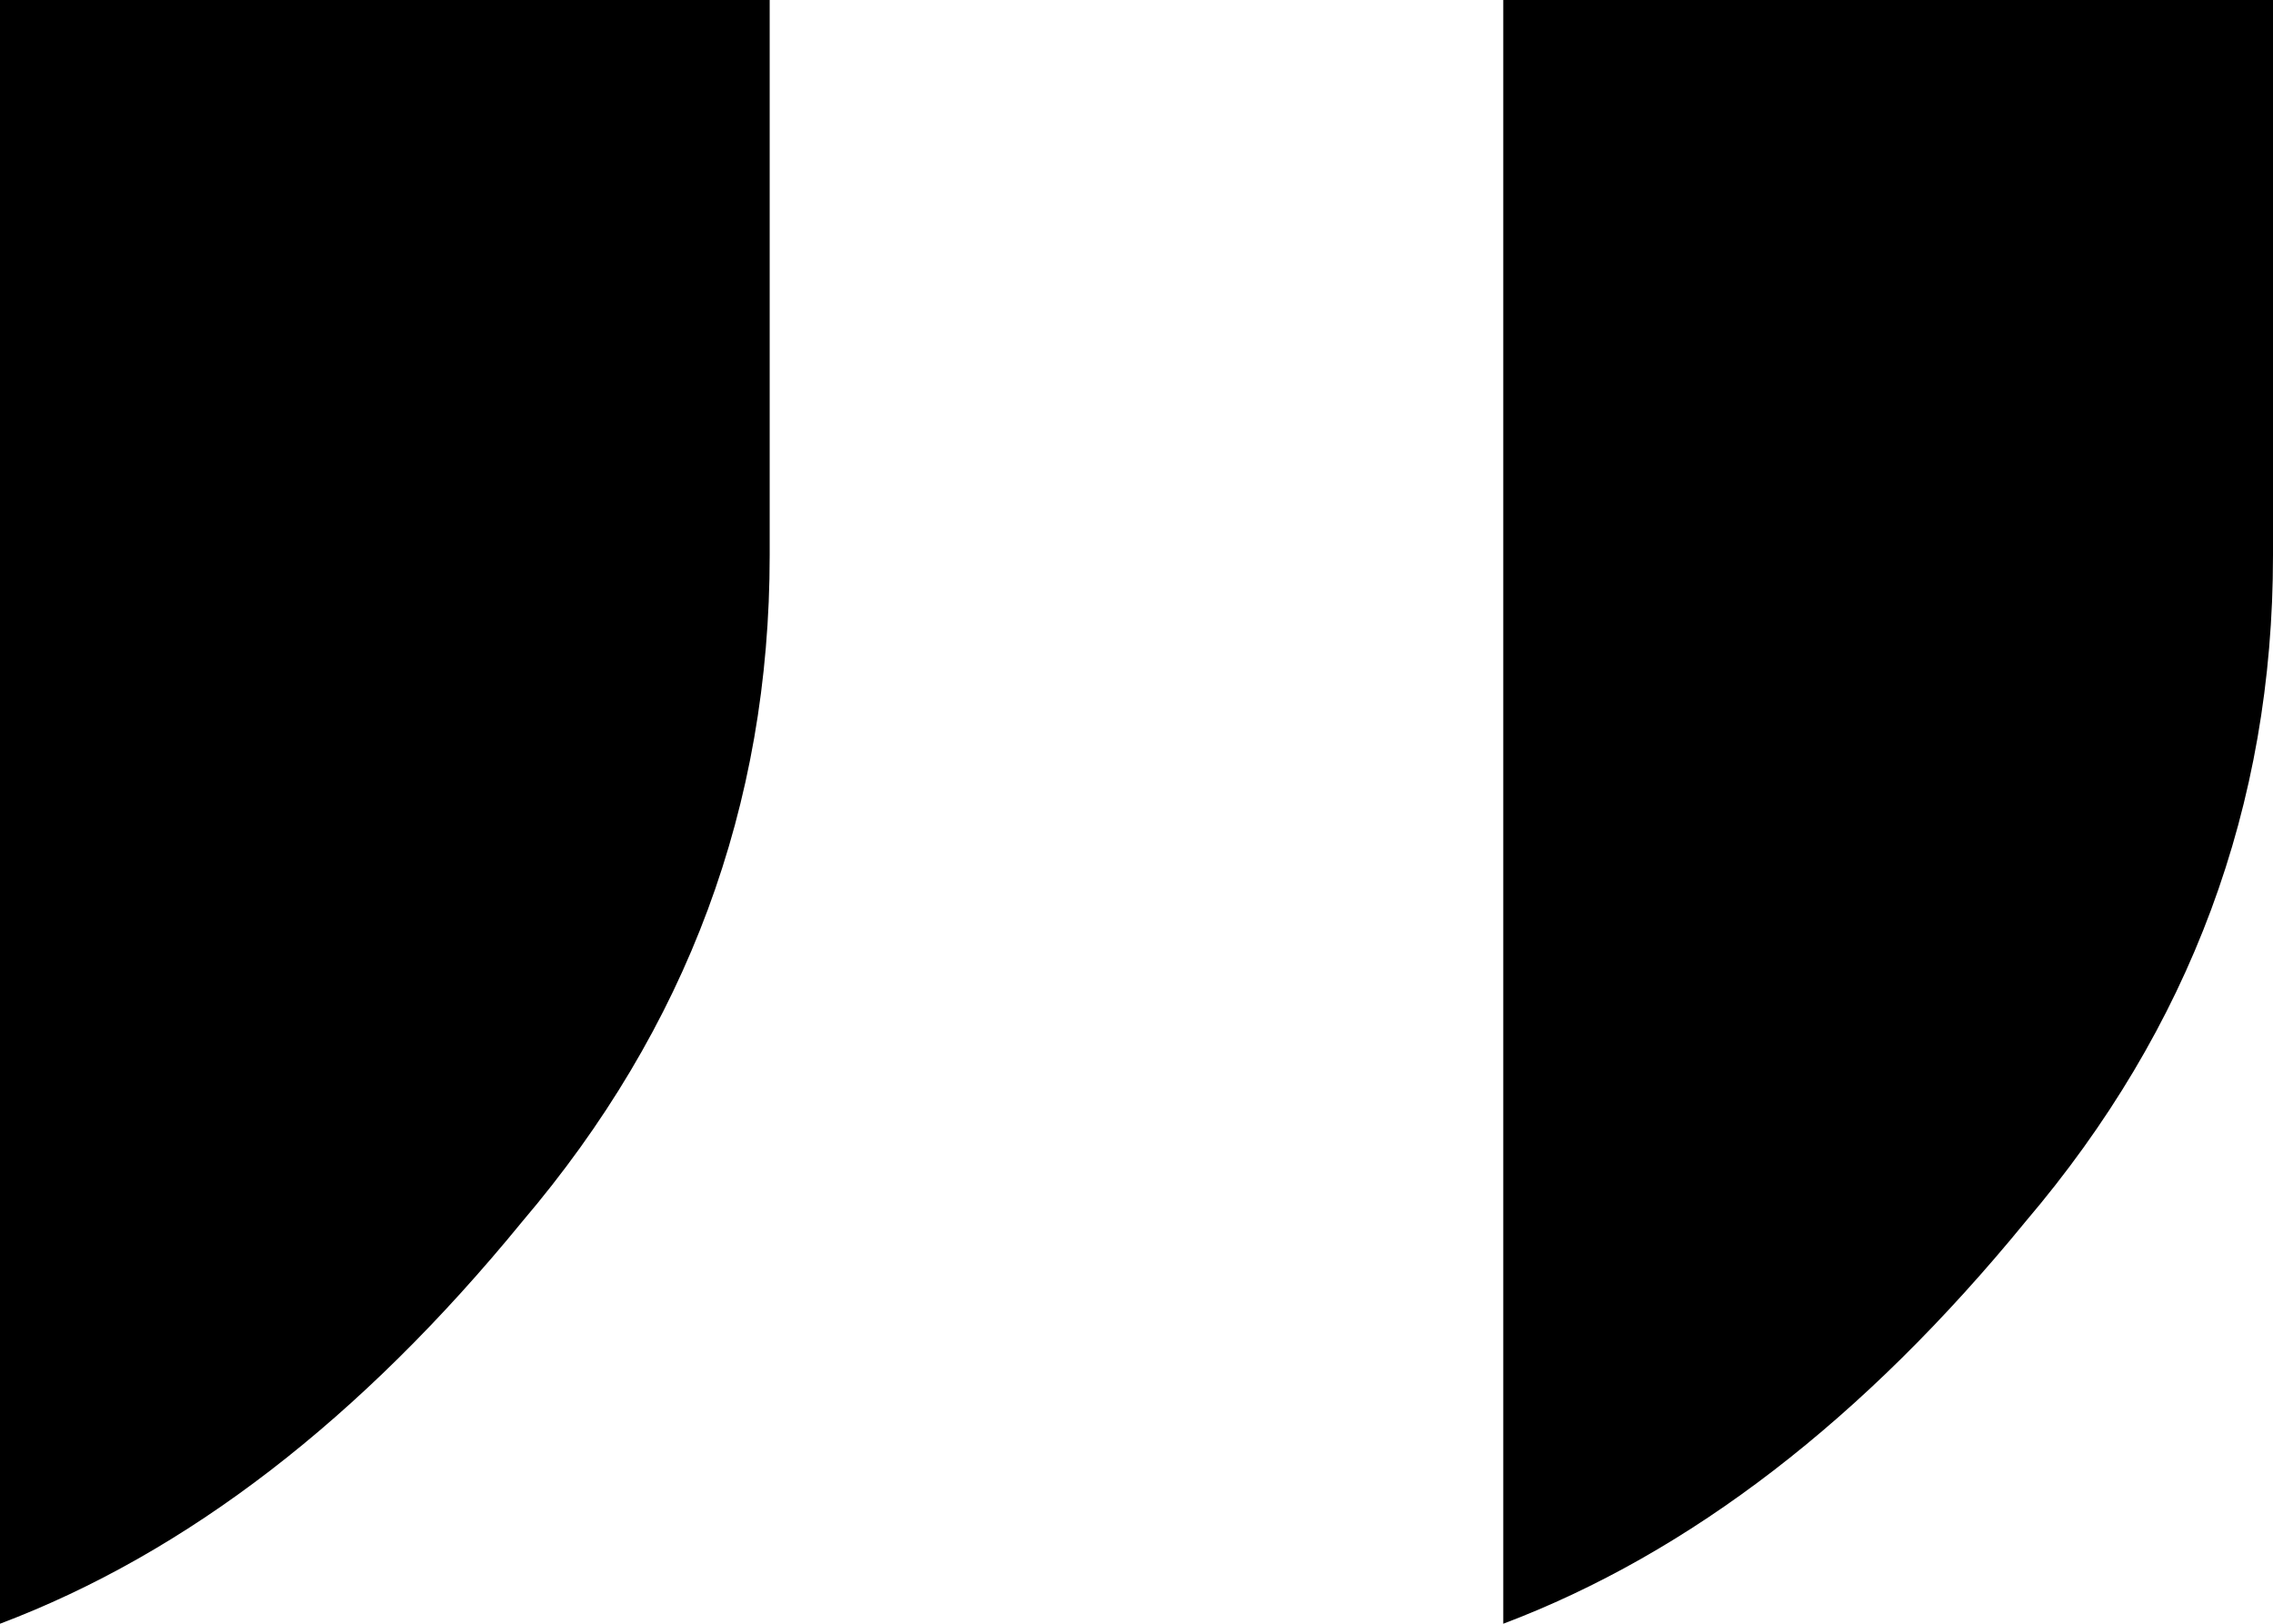 <svg width="42" height="30" viewBox="0 0 42 30" fill="none"
    xmlns="http://www.w3.org/2000/svg">
    <path d="M42 0V10.261C42 14.886 40.475 18.99 37.425 22.573C34.441 26.221 31.225 28.697 27.777 30V0H42Z" fill="black"/>
    <path d="M14.222 0V10.261C14.222 14.886 12.697 18.99 9.647 22.573C6.664 26.221 3.448 28.697 0 30V0H14.222Z" fill="black"/>
</svg>
